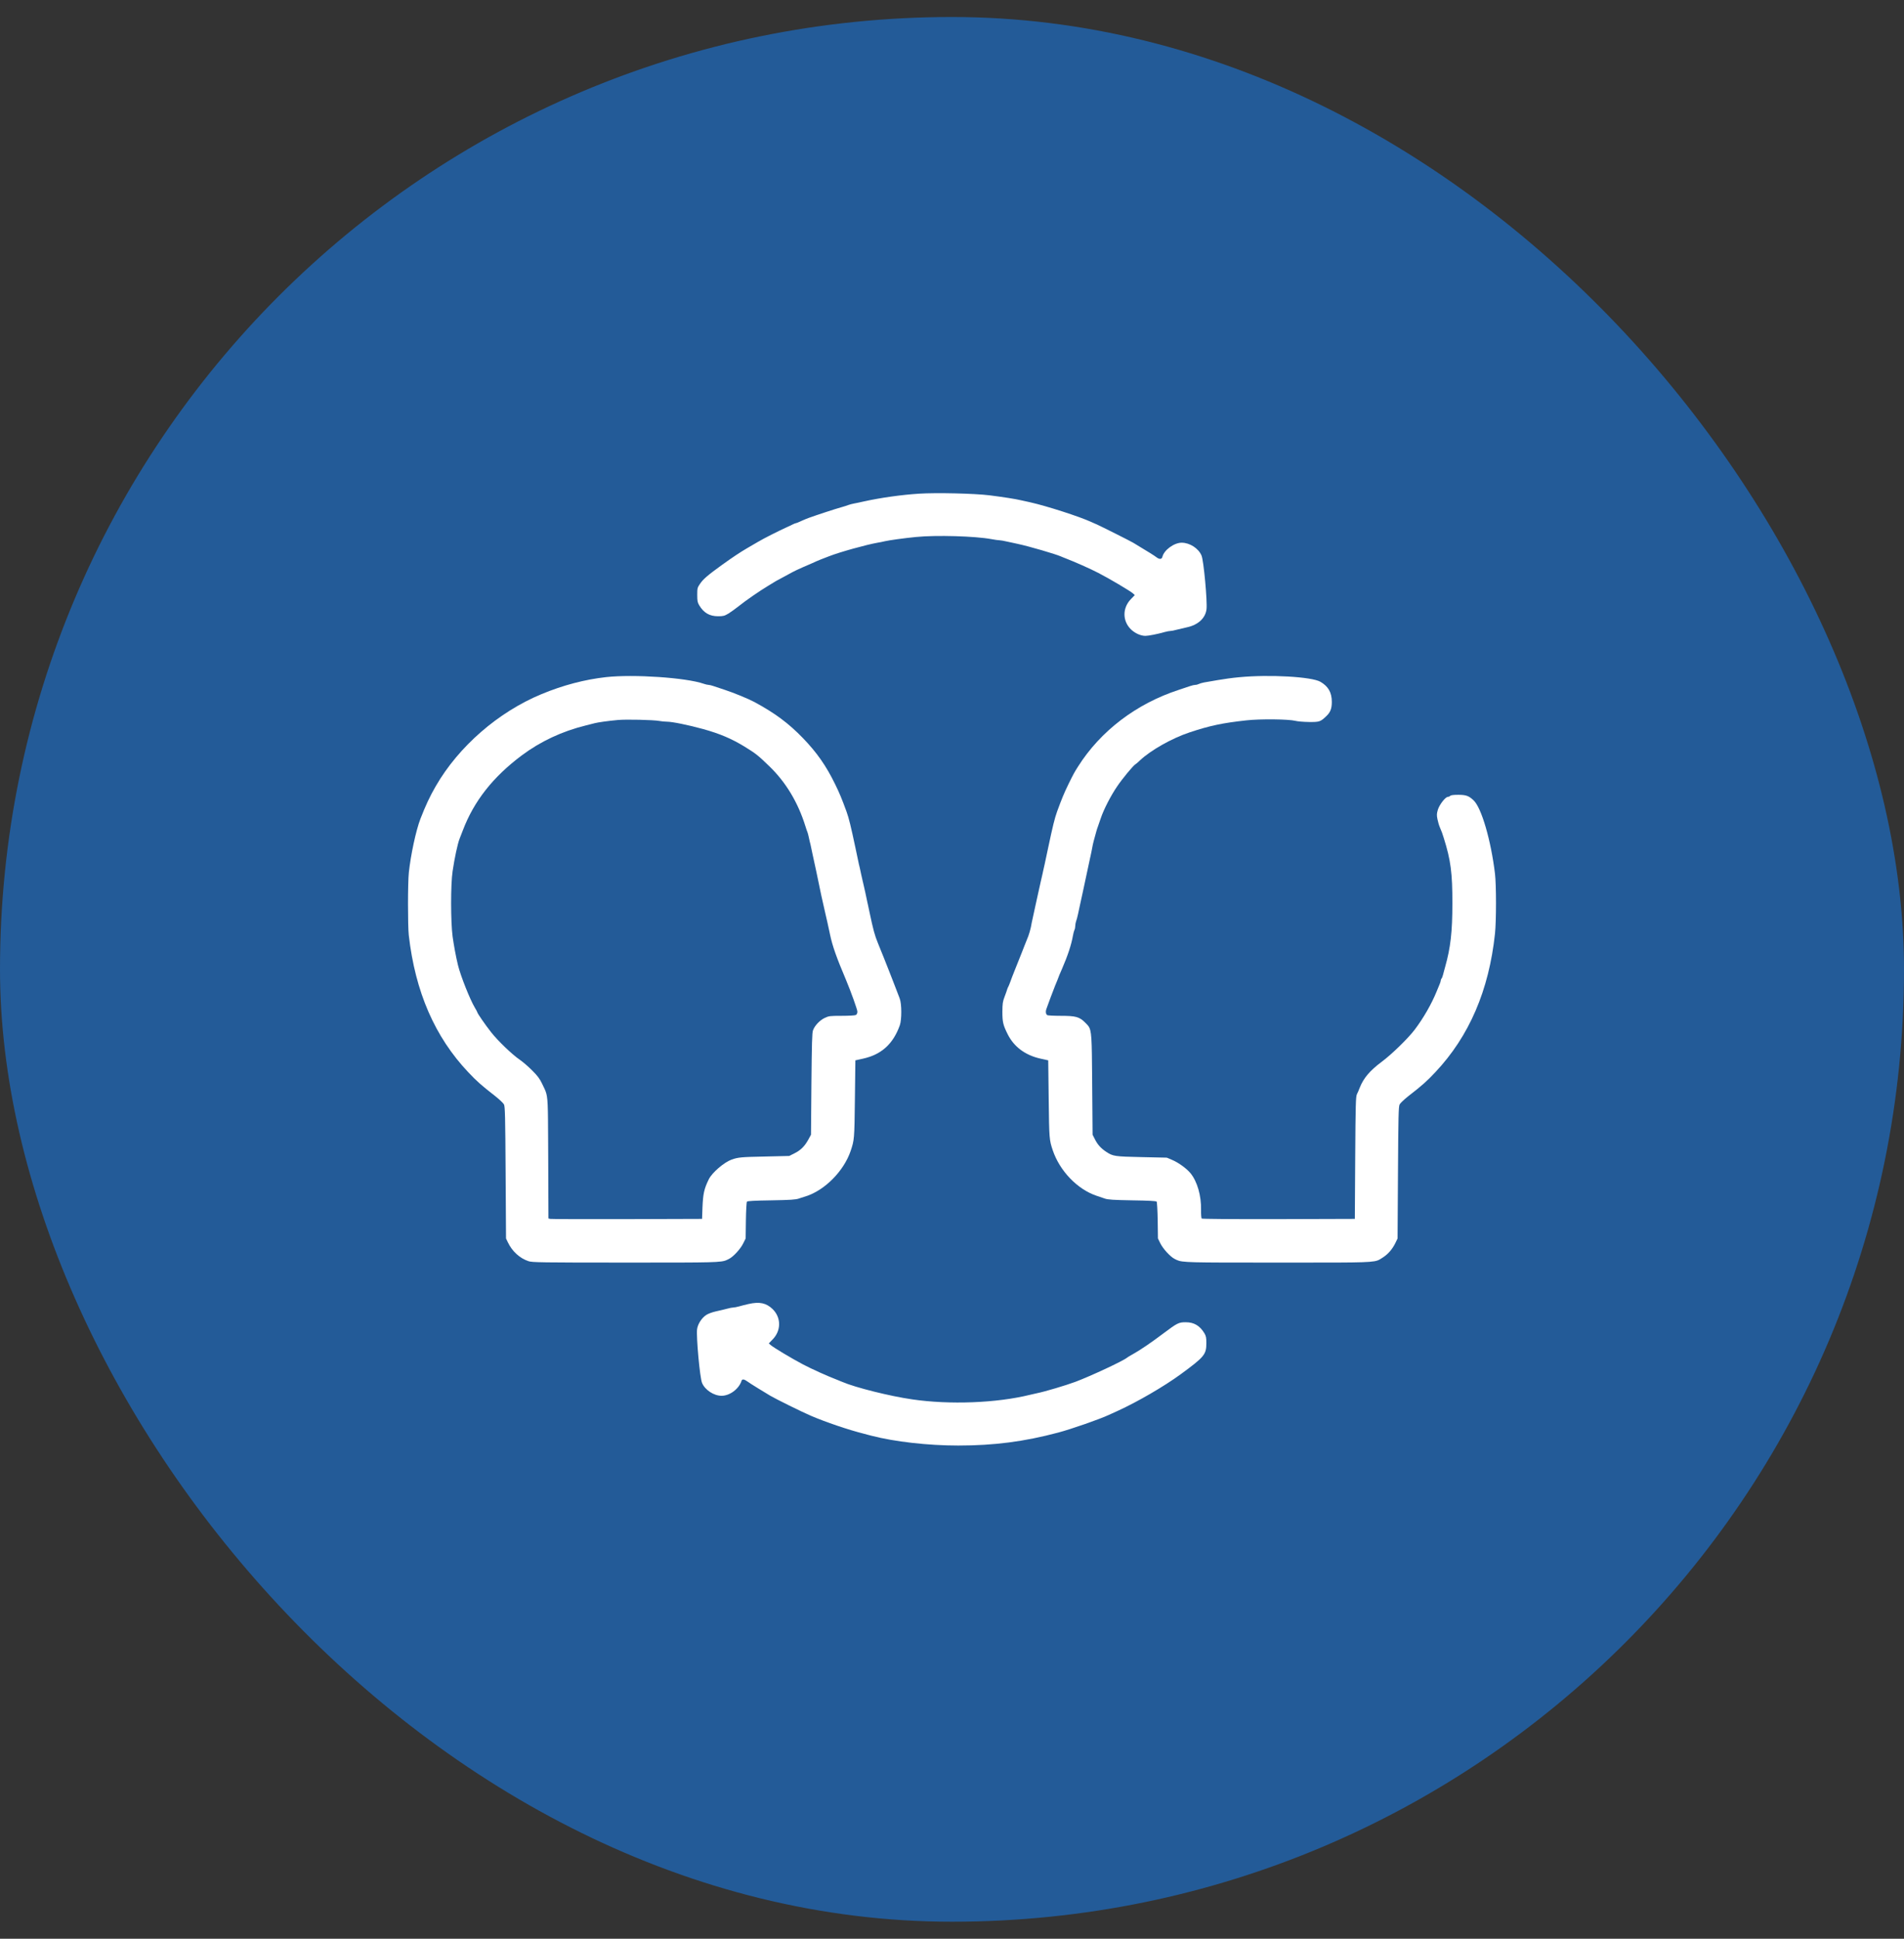 <svg xmlns="http://www.w3.org/2000/svg" width="56" height="57" viewBox="0 0 56 57" fill="none"><rect x="0" y="0" width="56" height="57" fill="#333333" stroke="none"/><rect y="0.5" width="56" height="56" rx="28" fill="#235B98"></rect><path d="M25.407 14.743C25.896 14.635 26.501 14.549 27.021 14.515C27.536 14.481 28.666 14.508 29.107 14.563C29.52 14.616 29.864 14.669 30.023 14.707C30.052 14.714 30.103 14.725 30.159 14.737L30.16 14.737C30.204 14.747 30.253 14.758 30.296 14.767C30.79 14.878 31.751 15.188 32.099 15.348C32.129 15.363 32.169 15.38 32.204 15.395L32.204 15.395C32.223 15.403 32.24 15.41 32.254 15.416C32.377 15.471 33.246 15.906 33.333 15.959C33.81 16.247 33.95 16.334 34.014 16.384C34.102 16.451 34.169 16.446 34.188 16.372C34.235 16.172 34.532 15.956 34.755 15.956C34.992 15.956 35.251 16.122 35.339 16.334C35.403 16.48 35.512 17.676 35.486 17.909C35.455 18.174 35.239 18.373 34.912 18.443C34.807 18.467 34.667 18.5 34.598 18.517C34.532 18.537 34.453 18.551 34.423 18.551C34.394 18.551 34.316 18.565 34.249 18.584C34.048 18.642 33.777 18.695 33.689 18.695C33.549 18.695 33.381 18.618 33.262 18.503C33.008 18.253 33.011 17.869 33.265 17.611L33.376 17.496L33.324 17.448C33.253 17.381 32.607 16.999 32.301 16.843C32.066 16.72 31.596 16.514 31.352 16.42C31.329 16.411 31.304 16.401 31.281 16.392C31.251 16.38 31.224 16.369 31.209 16.362C31.048 16.29 30.282 16.067 29.952 15.995C29.914 15.987 29.865 15.976 29.815 15.965C29.746 15.95 29.673 15.934 29.619 15.923C29.529 15.901 29.427 15.884 29.396 15.884C29.366 15.884 29.259 15.87 29.159 15.851C28.684 15.762 27.534 15.728 26.938 15.788C26.594 15.822 26.157 15.882 26.024 15.913C25.965 15.928 25.87 15.947 25.811 15.956C25.49 16.012 24.707 16.228 24.382 16.355C24.138 16.449 24.083 16.47 24.007 16.504C23.962 16.523 23.907 16.547 23.886 16.559C23.865 16.569 23.744 16.622 23.618 16.675C23.492 16.73 23.355 16.795 23.312 16.819C23.269 16.843 23.15 16.908 23.046 16.963C22.942 17.018 22.84 17.073 22.82 17.085C22.802 17.097 22.7 17.16 22.595 17.222C22.346 17.371 21.924 17.662 21.719 17.828C21.629 17.9 21.496 17.994 21.425 18.039C21.306 18.109 21.273 18.118 21.119 18.118C20.87 18.118 20.699 18.02 20.564 17.794C20.516 17.712 20.507 17.669 20.507 17.491C20.507 17.294 20.512 17.278 20.587 17.167C20.682 17.025 20.818 16.91 21.24 16.605C21.57 16.369 21.772 16.235 21.978 16.115C22.042 16.079 22.182 15.997 22.287 15.935C22.46 15.831 22.894 15.613 23.153 15.495C23.212 15.469 23.29 15.433 23.326 15.413C23.364 15.394 23.404 15.38 23.416 15.38C23.426 15.38 23.492 15.353 23.561 15.32C23.63 15.289 23.734 15.245 23.794 15.224C24.014 15.144 24.593 14.954 24.743 14.914C24.828 14.89 24.923 14.861 24.956 14.846C24.99 14.834 25.063 14.813 25.122 14.803C25.177 14.794 25.29 14.769 25.383 14.748L25.407 14.743Z" fill="white"></path><path fill-rule="evenodd" clip-rule="evenodd" d="M15.927 20.408C16.563 20.144 17.199 19.978 17.825 19.908C18.639 19.819 20.179 19.923 20.697 20.103C20.751 20.122 20.813 20.136 20.839 20.136C20.865 20.136 20.927 20.151 20.981 20.17C21.017 20.183 21.098 20.21 21.188 20.239L21.188 20.239C21.229 20.253 21.272 20.267 21.314 20.281C21.572 20.365 22.004 20.542 22.177 20.634C22.792 20.965 23.193 21.263 23.618 21.703C24.028 22.128 24.301 22.52 24.562 23.055C24.695 23.327 24.757 23.478 24.897 23.86C24.968 24.057 25.025 24.29 25.158 24.917C25.203 25.136 25.251 25.357 25.262 25.41C25.274 25.452 25.293 25.539 25.311 25.623C25.315 25.644 25.32 25.666 25.324 25.686C25.341 25.764 25.366 25.87 25.383 25.946L25.384 25.947L25.384 25.947L25.388 25.964C25.39 25.977 25.393 25.988 25.395 25.998C25.398 26.012 25.402 26.027 25.406 26.043L25.406 26.043L25.406 26.043C25.422 26.114 25.443 26.204 25.455 26.262C25.464 26.304 25.477 26.364 25.489 26.424L25.489 26.424C25.499 26.469 25.508 26.514 25.516 26.551L25.525 26.588L25.525 26.589L25.525 26.589C25.543 26.669 25.563 26.764 25.573 26.815C25.683 27.334 25.725 27.495 25.823 27.733C25.973 28.099 26.041 28.274 26.153 28.558C26.165 28.588 26.177 28.62 26.19 28.653C26.209 28.7 26.227 28.747 26.244 28.791C26.288 28.904 26.323 28.994 26.33 29.013C26.347 29.053 26.377 29.133 26.423 29.255L26.423 29.255C26.429 29.271 26.436 29.288 26.443 29.307C26.449 29.324 26.456 29.343 26.463 29.361C26.523 29.518 26.523 29.979 26.466 30.142C26.271 30.69 25.927 31.005 25.384 31.125L25.158 31.175L25.144 32.316C25.13 33.506 25.127 33.513 25.018 33.842C24.816 34.433 24.256 34.997 23.699 35.173C23.666 35.181 23.612 35.2 23.559 35.217L23.559 35.217C23.537 35.224 23.516 35.231 23.497 35.238C23.4 35.271 23.25 35.281 22.685 35.291C22.201 35.298 21.985 35.31 21.969 35.329C21.957 35.343 21.942 35.593 21.938 35.884L21.931 36.412L21.859 36.557C21.781 36.718 21.572 36.946 21.444 37.011C21.438 37.014 21.432 37.017 21.426 37.02C21.41 37.029 21.395 37.036 21.379 37.043C21.212 37.121 21.009 37.121 18.582 37.121H18.404C15.915 37.121 15.651 37.116 15.545 37.08C15.286 36.994 15.063 36.79 14.937 36.525L14.883 36.412L14.871 34.478C14.861 32.819 14.854 32.535 14.823 32.472C14.804 32.434 14.69 32.326 14.572 32.232C14.156 31.908 14.026 31.793 13.774 31.526C12.789 30.486 12.213 29.16 12.023 27.497C11.992 27.211 11.992 25.957 12.025 25.65C12.08 25.136 12.234 24.415 12.365 24.076C12.517 23.685 12.64 23.418 12.816 23.115C13.487 21.95 14.655 20.934 15.927 20.408ZM19.61 21.218C19.553 21.218 19.453 21.208 19.389 21.196C19.223 21.165 18.409 21.145 18.169 21.169C17.873 21.196 17.59 21.237 17.488 21.263C17.438 21.275 17.324 21.304 17.232 21.328C16.529 21.501 15.898 21.797 15.345 22.21C14.498 22.844 13.94 23.553 13.613 24.413C13.57 24.526 13.527 24.638 13.515 24.665C13.459 24.809 13.368 25.232 13.312 25.614C13.252 26.008 13.255 27.113 13.312 27.536C13.352 27.814 13.406 28.112 13.47 28.377C13.546 28.691 13.826 29.393 13.966 29.626C14.007 29.693 14.04 29.756 14.04 29.765C14.04 29.791 14.27 30.128 14.443 30.346C14.636 30.594 15.068 31.009 15.286 31.156C15.376 31.218 15.545 31.363 15.656 31.476C15.815 31.634 15.877 31.721 15.943 31.86C15.958 31.892 15.972 31.92 15.984 31.945C16.009 31.996 16.029 32.037 16.045 32.079C16.116 32.264 16.117 32.476 16.122 33.612L16.122 33.612C16.122 33.742 16.123 33.884 16.124 34.039L16.131 35.824L16.183 35.836C16.211 35.843 17.23 35.846 18.442 35.843L20.649 35.836L20.661 35.499C20.678 35.096 20.709 34.954 20.846 34.673C20.941 34.478 21.292 34.176 21.515 34.094C21.71 34.025 21.8 34.017 22.488 34.003L23.212 33.986L23.366 33.909C23.549 33.818 23.665 33.703 23.774 33.506L23.853 33.361L23.865 31.872C23.877 30.676 23.884 30.363 23.912 30.291C23.962 30.154 24.109 29.998 24.256 29.928C24.377 29.871 24.406 29.866 24.755 29.866C24.966 29.866 25.146 29.856 25.172 29.842C25.201 29.825 25.217 29.791 25.217 29.741C25.217 29.683 25.025 29.15 24.887 28.821C24.6 28.143 24.484 27.817 24.41 27.464L24.401 27.421C24.344 27.155 24.316 27.029 24.282 26.887C24.206 26.565 24.111 26.13 24.007 25.614C23.998 25.57 23.986 25.516 23.976 25.471C23.969 25.441 23.963 25.415 23.96 25.398C23.948 25.352 23.922 25.227 23.9 25.121C23.879 25.016 23.851 24.886 23.839 24.833C23.824 24.78 23.803 24.689 23.791 24.629C23.779 24.569 23.76 24.499 23.751 24.473C23.739 24.446 23.71 24.365 23.689 24.293C23.471 23.591 23.112 22.995 22.626 22.527C22.291 22.203 22.239 22.162 21.897 21.95C21.513 21.717 21.176 21.573 20.685 21.436C20.243 21.314 19.769 21.218 19.61 21.218Z" fill="white"></path><path d="M36.447 19.911C36.262 19.927 35.98 19.966 35.818 19.995C35.659 20.023 35.479 20.055 35.417 20.064C35.355 20.076 35.284 20.096 35.258 20.11C35.232 20.124 35.187 20.136 35.156 20.136C35.127 20.136 35.061 20.151 35.007 20.17C34.971 20.183 34.89 20.21 34.8 20.239L34.8 20.239C34.759 20.253 34.715 20.267 34.674 20.281C33.421 20.689 32.368 21.491 31.706 22.539C31.592 22.721 31.584 22.733 31.425 23.055C31.293 23.327 31.231 23.478 31.091 23.86C31.02 24.057 30.963 24.29 30.83 24.917C30.785 25.136 30.737 25.357 30.725 25.41C30.714 25.452 30.695 25.539 30.677 25.623L30.677 25.623C30.673 25.645 30.668 25.666 30.664 25.686C30.647 25.764 30.622 25.87 30.604 25.947L30.604 25.947C30.6 25.966 30.596 25.984 30.593 25.998C30.576 26.07 30.545 26.205 30.526 26.299C30.494 26.445 30.465 26.577 30.44 26.69L30.44 26.69C30.416 26.802 30.395 26.897 30.379 26.971C30.36 27.05 30.334 27.18 30.32 27.259C30.303 27.339 30.27 27.456 30.244 27.524C30.233 27.551 30.217 27.59 30.2 27.634L30.2 27.634C30.176 27.694 30.149 27.762 30.127 27.817C30.094 27.901 30.066 27.972 30.042 28.034L30.042 28.034C29.935 28.304 29.902 28.39 29.838 28.545C29.793 28.658 29.736 28.802 29.714 28.869C29.691 28.934 29.662 28.999 29.655 29.013C29.646 29.025 29.631 29.059 29.624 29.085C29.617 29.112 29.584 29.208 29.548 29.301C29.491 29.448 29.484 29.506 29.482 29.746C29.482 30.046 29.501 30.133 29.636 30.404C29.821 30.776 30.151 31.024 30.604 31.125L30.83 31.175L30.844 32.316C30.858 33.484 30.861 33.513 30.963 33.818C31.169 34.428 31.689 34.969 32.256 35.158L32.491 35.238C32.588 35.271 32.738 35.281 33.303 35.291C33.787 35.298 34.003 35.31 34.019 35.329C34.031 35.343 34.045 35.593 34.05 35.884L34.057 36.412L34.128 36.557C34.209 36.718 34.418 36.946 34.544 37.011C34.55 37.014 34.556 37.017 34.562 37.02C34.578 37.029 34.593 37.036 34.608 37.043C34.776 37.121 34.979 37.121 37.406 37.121H37.584C37.751 37.121 37.908 37.121 38.056 37.121C40.203 37.122 40.42 37.122 40.583 37.027C40.602 37.017 40.619 37.005 40.639 36.992C40.652 36.984 40.665 36.975 40.681 36.965C40.828 36.869 40.951 36.727 41.039 36.549L41.105 36.412L41.117 34.478C41.127 32.819 41.134 32.535 41.165 32.472C41.184 32.434 41.298 32.326 41.416 32.232C41.836 31.906 41.962 31.793 42.218 31.521C43.21 30.467 43.792 29.119 43.97 27.452C44.01 27.077 44.01 26.015 43.97 25.686C43.851 24.701 43.573 23.752 43.343 23.533C43.203 23.399 43.12 23.368 42.892 23.368C42.76 23.368 42.676 23.377 42.657 23.396C42.641 23.413 42.608 23.428 42.586 23.428C42.513 23.428 42.335 23.658 42.29 23.807C42.256 23.922 42.254 23.966 42.278 24.084C42.294 24.16 42.323 24.264 42.344 24.312C42.411 24.47 42.42 24.494 42.465 24.641C42.669 25.29 42.719 25.667 42.717 26.563C42.717 27.396 42.664 27.862 42.505 28.425C42.49 28.476 42.472 28.544 42.458 28.598C42.453 28.619 42.448 28.638 42.444 28.653C42.43 28.706 42.411 28.759 42.396 28.773C42.385 28.785 42.375 28.809 42.375 28.828C42.375 28.847 42.361 28.895 42.342 28.936C42.334 28.957 42.32 28.991 42.305 29.027L42.304 29.028C42.288 29.066 42.271 29.108 42.256 29.145C42.107 29.513 41.865 29.936 41.608 30.274C41.416 30.527 40.937 30.995 40.643 31.214C40.289 31.478 40.106 31.694 39.992 31.98C39.969 32.04 39.933 32.127 39.909 32.172C39.876 32.247 39.869 32.449 39.859 34.046L39.848 35.836L37.607 35.843C36.231 35.846 35.355 35.838 35.343 35.826C35.332 35.814 35.322 35.699 35.325 35.572C35.334 35.156 35.213 34.736 35.016 34.495C34.904 34.358 34.674 34.19 34.487 34.108L34.318 34.036L33.583 34.02C32.788 34.003 32.735 33.996 32.538 33.866C32.382 33.763 32.282 33.654 32.202 33.493L32.135 33.361L32.123 31.884C32.123 31.831 32.122 31.78 32.122 31.731C32.112 30.513 32.11 30.299 32.008 30.163C31.986 30.134 31.96 30.108 31.929 30.077C31.923 30.071 31.916 30.065 31.91 30.058C31.743 29.895 31.637 29.866 31.198 29.866C30.996 29.866 30.818 29.856 30.804 29.847C30.761 29.818 30.749 29.753 30.77 29.681C30.792 29.609 30.996 29.068 31.029 28.989C31.041 28.963 31.074 28.881 31.103 28.809C31.15 28.682 31.164 28.646 31.236 28.485C31.404 28.098 31.511 27.773 31.556 27.514C31.568 27.444 31.589 27.365 31.601 27.341C31.615 27.317 31.625 27.267 31.625 27.226C31.625 27.187 31.637 27.125 31.648 27.091C31.663 27.058 31.689 26.957 31.708 26.868C31.715 26.832 31.726 26.786 31.736 26.738L31.736 26.737C31.752 26.667 31.768 26.593 31.779 26.539L31.785 26.512C31.806 26.419 31.835 26.293 31.85 26.214C31.9 25.977 32.028 25.381 32.066 25.205L32.07 25.189C32.088 25.105 32.112 24.997 32.121 24.941C32.13 24.881 32.152 24.785 32.168 24.725C32.23 24.492 32.27 24.35 32.292 24.3C32.297 24.283 32.312 24.241 32.33 24.189C32.343 24.15 32.359 24.104 32.375 24.059C32.462 23.798 32.674 23.387 32.859 23.118C33.015 22.887 33.329 22.51 33.39 22.474C33.409 22.464 33.471 22.412 33.528 22.356C33.844 22.058 34.468 21.705 34.99 21.532C35.581 21.335 35.956 21.256 36.658 21.179C37.071 21.133 37.906 21.143 38.103 21.194C38.163 21.21 38.338 21.225 38.495 21.227C38.806 21.23 38.832 21.222 39 21.064C39.129 20.946 39.171 20.835 39.171 20.636C39.171 20.362 39.069 20.182 38.839 20.047C38.587 19.896 37.332 19.826 36.447 19.911Z" fill="white"></path><path d="M21.738 38.409C21.805 38.39 21.928 38.358 22.014 38.339C22.341 38.265 22.538 38.308 22.726 38.49C22.98 38.74 22.977 39.125 22.723 39.382L22.612 39.497L22.664 39.543C22.738 39.612 23.288 39.941 23.616 40.114C23.867 40.247 24.363 40.47 24.636 40.573C24.659 40.583 24.683 40.593 24.706 40.602C24.737 40.614 24.764 40.624 24.778 40.631C25.156 40.794 26.176 41.049 26.831 41.143C27.935 41.304 29.311 41.251 30.296 41.008C30.333 40.999 30.382 40.988 30.427 40.978C30.453 40.972 30.478 40.967 30.498 40.962C30.735 40.914 31.34 40.734 31.632 40.626C32.073 40.46 33.023 40.018 33.144 39.92C33.163 39.903 33.243 39.855 33.322 39.812C33.528 39.699 33.87 39.466 34.223 39.199C34.627 38.897 34.667 38.875 34.876 38.875C35.118 38.875 35.289 38.976 35.424 39.199C35.472 39.281 35.481 39.327 35.481 39.487C35.481 39.824 35.426 39.891 34.722 40.407C34.242 40.758 33.457 41.215 32.878 41.479C32.829 41.501 32.763 41.531 32.704 41.558C32.67 41.574 32.639 41.588 32.614 41.599C32.349 41.724 31.497 42.02 31.126 42.118C30.125 42.385 29.235 42.5 28.184 42.5C27.296 42.5 26.319 42.389 25.633 42.212C25.609 42.205 25.575 42.196 25.537 42.187C25.49 42.175 25.439 42.161 25.395 42.149C24.956 42.039 24.282 41.81 23.853 41.626C23.587 41.513 22.806 41.126 22.654 41.035C22.609 41.006 22.455 40.912 22.31 40.826C22.168 40.739 22.016 40.643 21.976 40.612C21.888 40.547 21.826 40.54 21.81 40.597C21.734 40.835 21.465 41.037 21.223 41.037C20.996 41.037 20.735 40.866 20.649 40.66C20.585 40.513 20.476 39.317 20.502 39.084C20.521 38.932 20.633 38.755 20.768 38.663C20.829 38.623 20.946 38.579 21.067 38.553C21.176 38.529 21.321 38.495 21.39 38.476C21.456 38.457 21.534 38.442 21.565 38.442C21.594 38.442 21.672 38.428 21.738 38.409Z" fill="white"></path></svg>